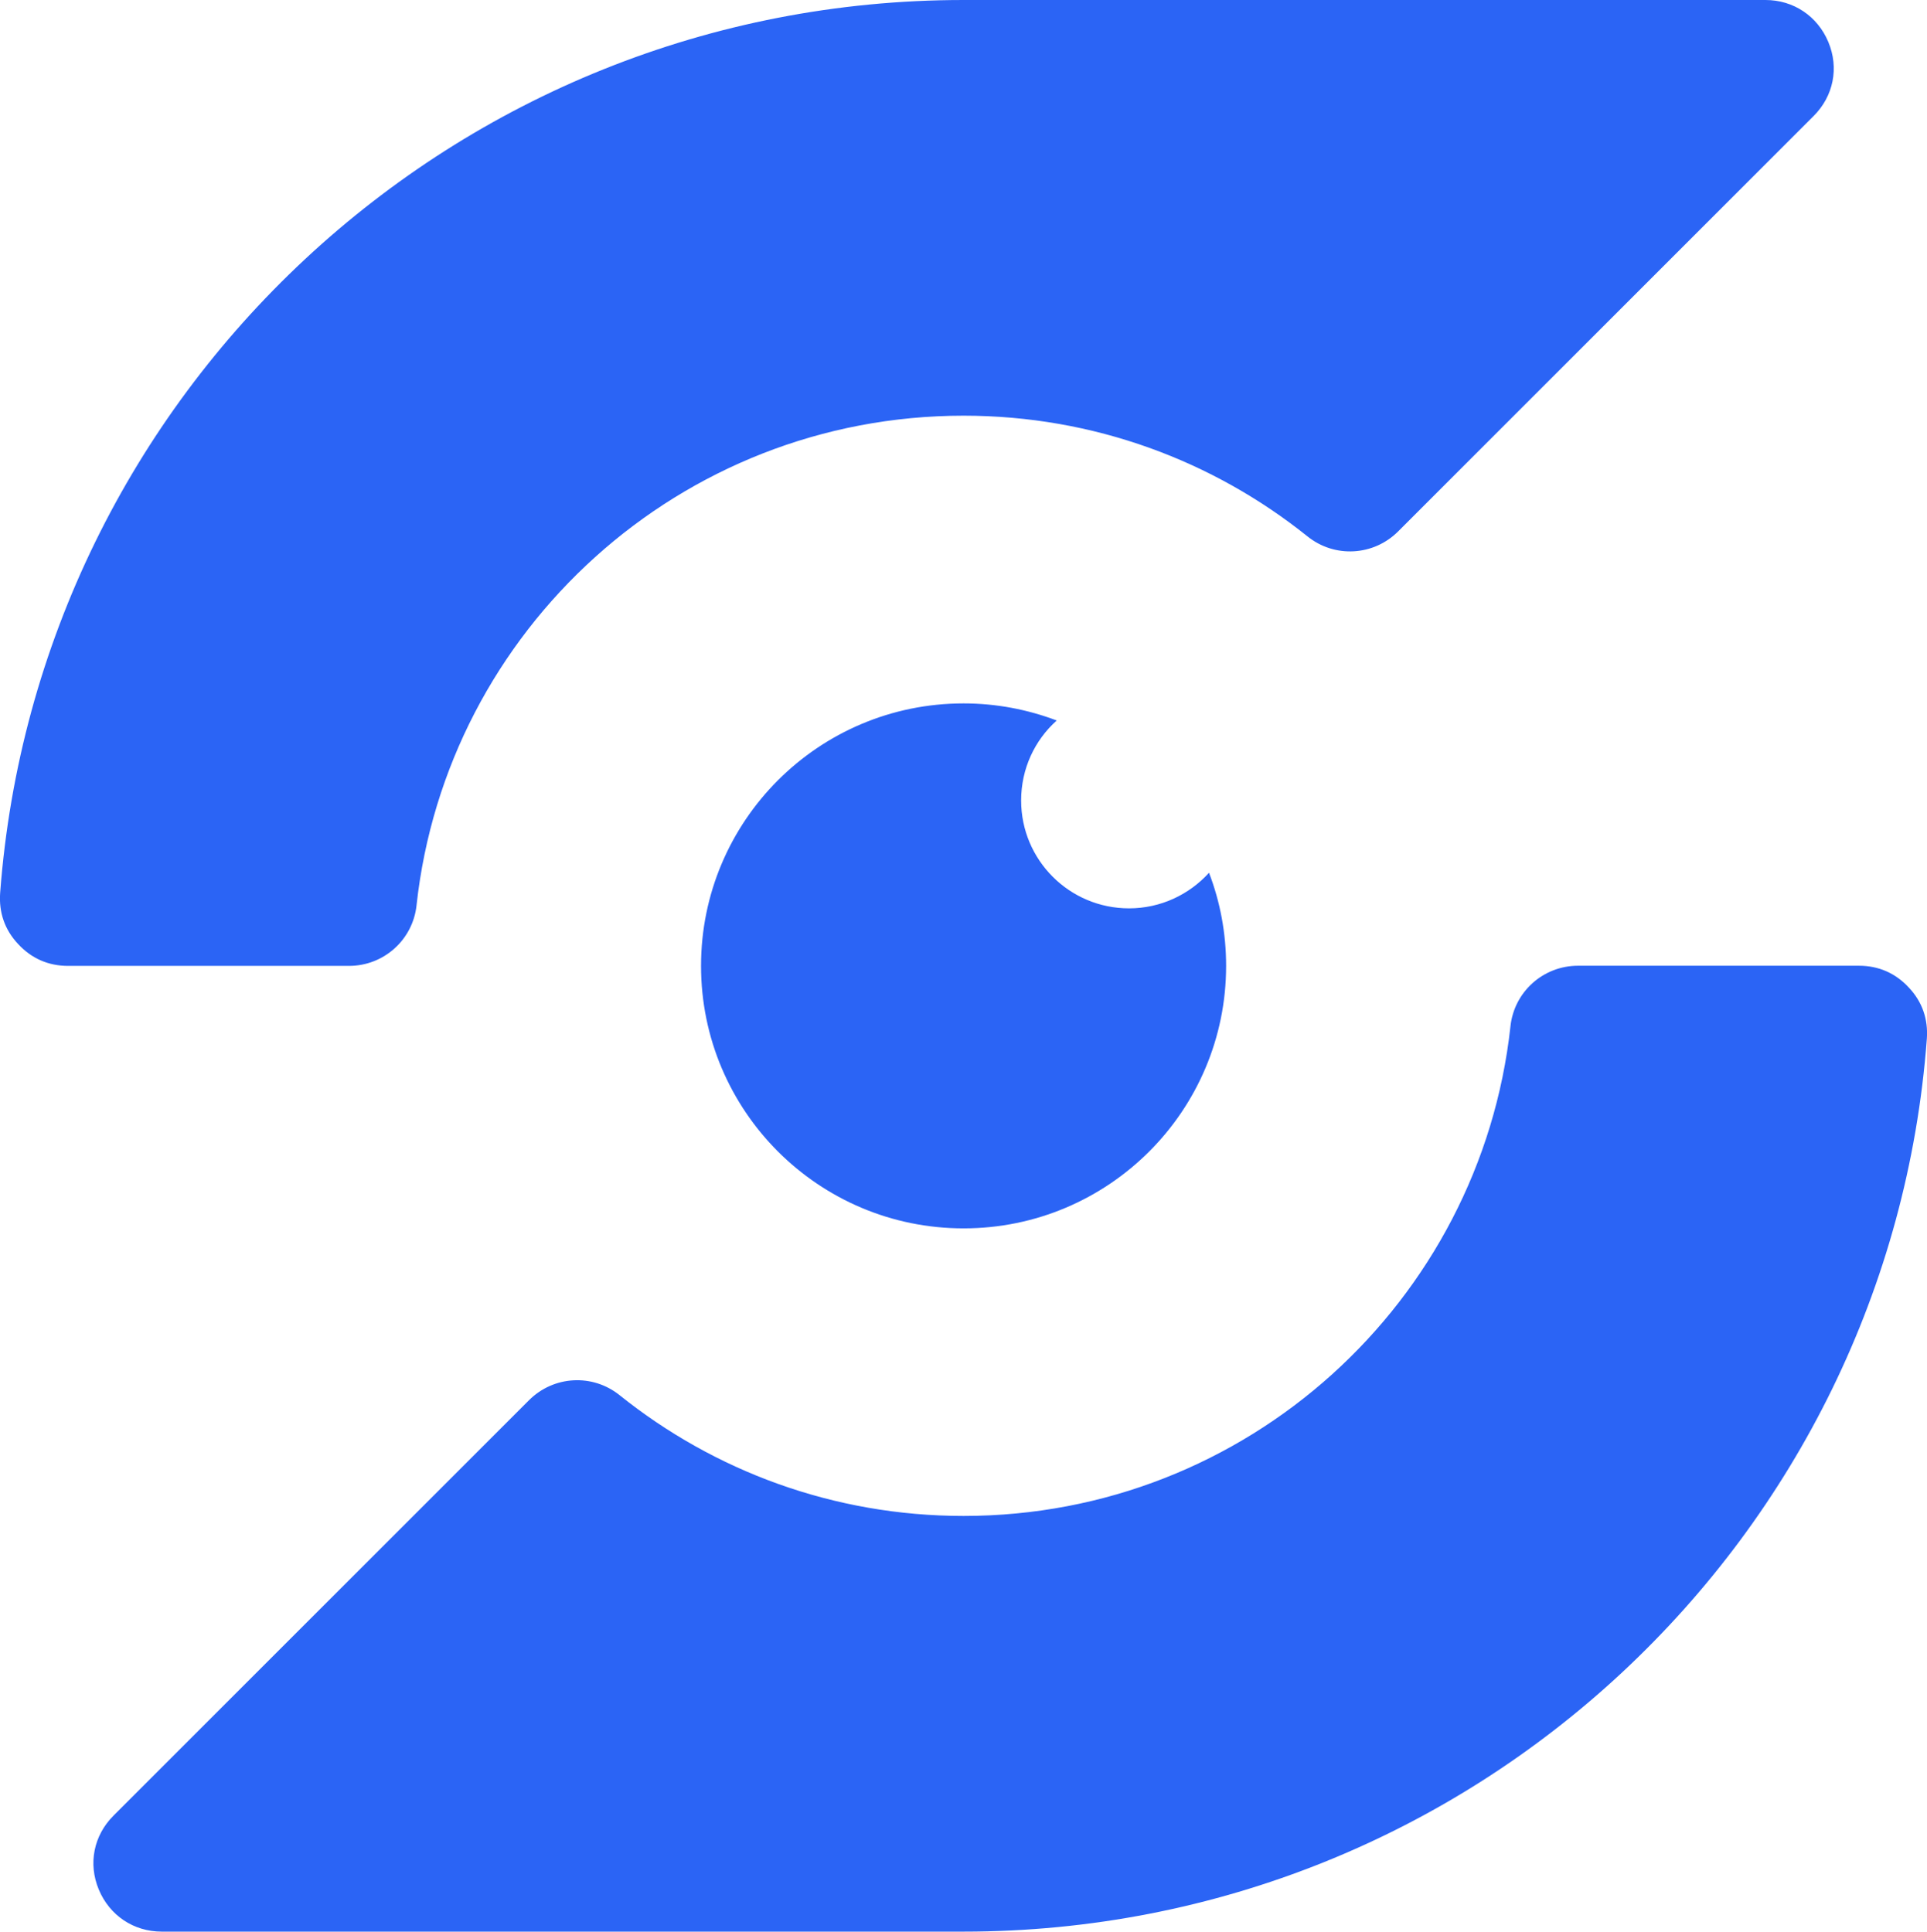 <svg xmlns="http://www.w3.org/2000/svg" version="1.1" xmlns:xlink="http://www.w3.org/1999/xlink" width="122.87" height="123.19"><svg id="SvgjsSvg1001" data-name="Layer 1" xmlns="http://www.w3.org/2000/svg" viewBox="0 0 122.87 123.19">
  <defs>
    <style>
      .cls-1 {
        fill: #2b64f5;
        fill-rule: evenodd;
      }
    </style>
  </defs>
  <path class="cls-1" d="M26.56,57.73c1.92-17.56,16.8-31.22,34.88-31.22,8.3,0,15.92,2.88,21.93,7.7,1.73,1.39,4.21,1.25,5.78-.32l26.49-26.49c1.27-1.27,1.63-3.07.94-4.72-.69-1.65-2.22-2.68-4.01-2.68h-51.13C28.99,0,2.4,25.09.01,56.94c-.09,1.25.29,2.36,1.15,3.27.85.92,1.93,1.39,3.18,1.39h17.91c2.22,0,4.07-1.66,4.31-3.86M61.44,44.86c-9.25,0-16.74,7.5-16.74,16.74s7.49,16.74,16.74,16.74,16.74-7.5,16.74-16.74c0-2.09-.38-4.09-1.09-5.94-1.26,1.39-3.08,2.27-5.1,2.27-3.8,0-6.88-3.08-6.88-6.88,0-2.03.87-3.85,2.27-5.1-1.85-.7-3.85-1.09-5.94-1.09ZM96.31,65.46c-1.92,17.56-16.8,31.22-34.87,31.22-8.3,0-15.92-2.88-21.93-7.7-1.73-1.39-4.21-1.25-5.78.32l-26.49,26.49c-1.27,1.27-1.63,3.07-.94,4.72.69,1.65,2.22,2.68,4.01,2.68h51.13c32.45,0,59.04-25.09,61.42-56.94.09-1.25-.29-2.36-1.15-3.27-.85-.92-1.93-1.39-3.18-1.39h-17.91c-2.22,0-4.07,1.66-4.31,3.86Z"></path>
</svg><style>@media (prefers-color-scheme: light) { :root { filter: none; } }
@media (prefers-color-scheme: dark) { :root { filter: none; } }
</style></svg>